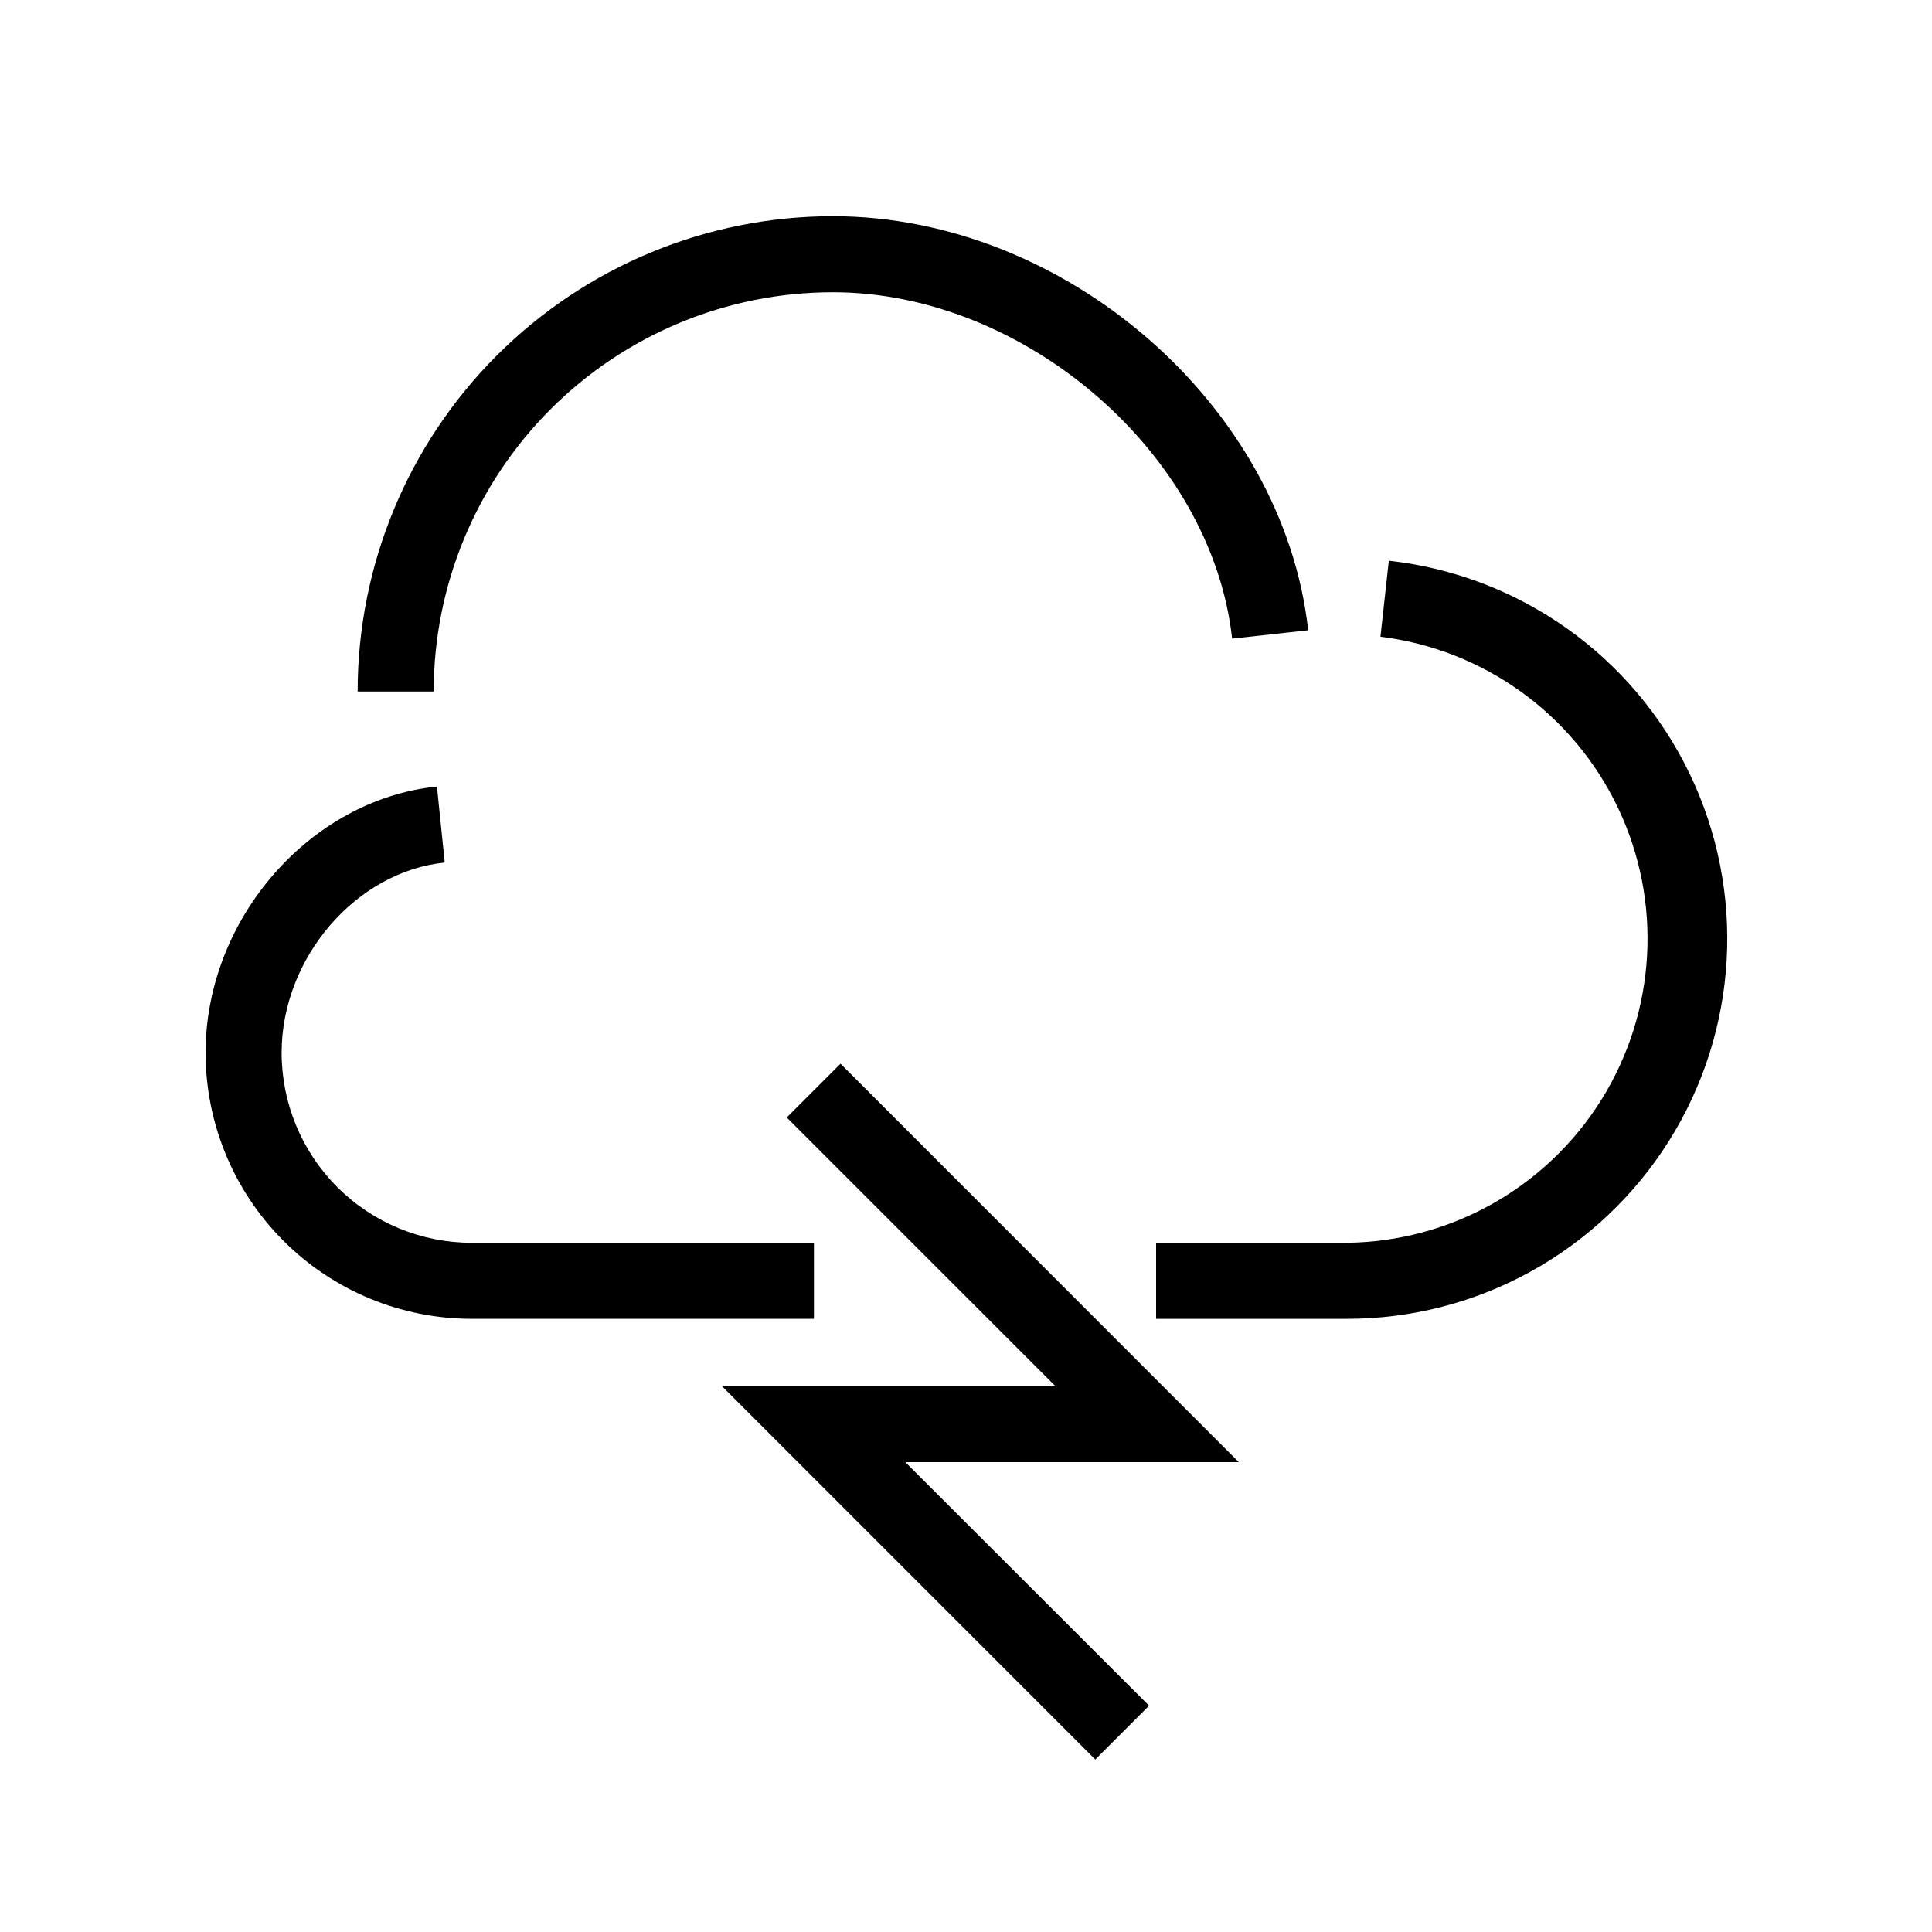 <?xml version="1.0" encoding="UTF-8"?>
<!-- Uploaded to: SVG Repo, www.svgrepo.com, Generator: SVG Repo Mixer Tools -->
<svg fill="#000000" width="800px" height="800px" version="1.1" viewBox="144 144 512 512" xmlns="http://www.w3.org/2000/svg">
 <g>
  <path d="m512.05 292.59-2.215 20.152h-0.004c27.336 3.356 51.062 20.438 62.926 45.289 11.859 24.855 10.211 54.047-4.371 77.406-14.582 23.363-40.086 37.66-67.621 37.918h-50.383v20.152h50.383c34.711 0.074 67.02-17.723 85.504-47.105 18.484-29.379 20.543-66.207 5.449-97.469-15.094-31.258-45.215-52.547-79.719-56.344z"/>
  <path d="m359.7 473.35h-90.688c-13.363 0-26.176-5.305-35.625-14.754-9.449-9.449-14.754-22.262-14.754-35.625 0-25.191 19.801-48.012 43.227-50.383l-2.066-20.152c-33.805 3.477-61.312 35.266-61.312 70.535 0 18.707 7.43 36.648 20.656 49.875 13.227 13.227 31.168 20.656 49.875 20.656h90.688z"/>
  <path d="m364.73 221.45c50.934 0 100.41 42.875 105.8 91.793l20.152-2.215c-6.598-59.5-64.285-109.73-125.95-109.73-33.402 0-65.441 13.27-89.059 36.891-23.621 23.621-36.891 55.656-36.891 89.062h20.152c0-28.062 11.145-54.973 30.988-74.812 19.84-19.844 46.75-30.988 74.809-30.988z"/>
  <path d="m366.75 425.89-14.258 14.258 71.188 71.188h-88.367l98.949 98.949 14.258-14.258-64.59-64.539h88.371z"/>
 </g>
</svg>